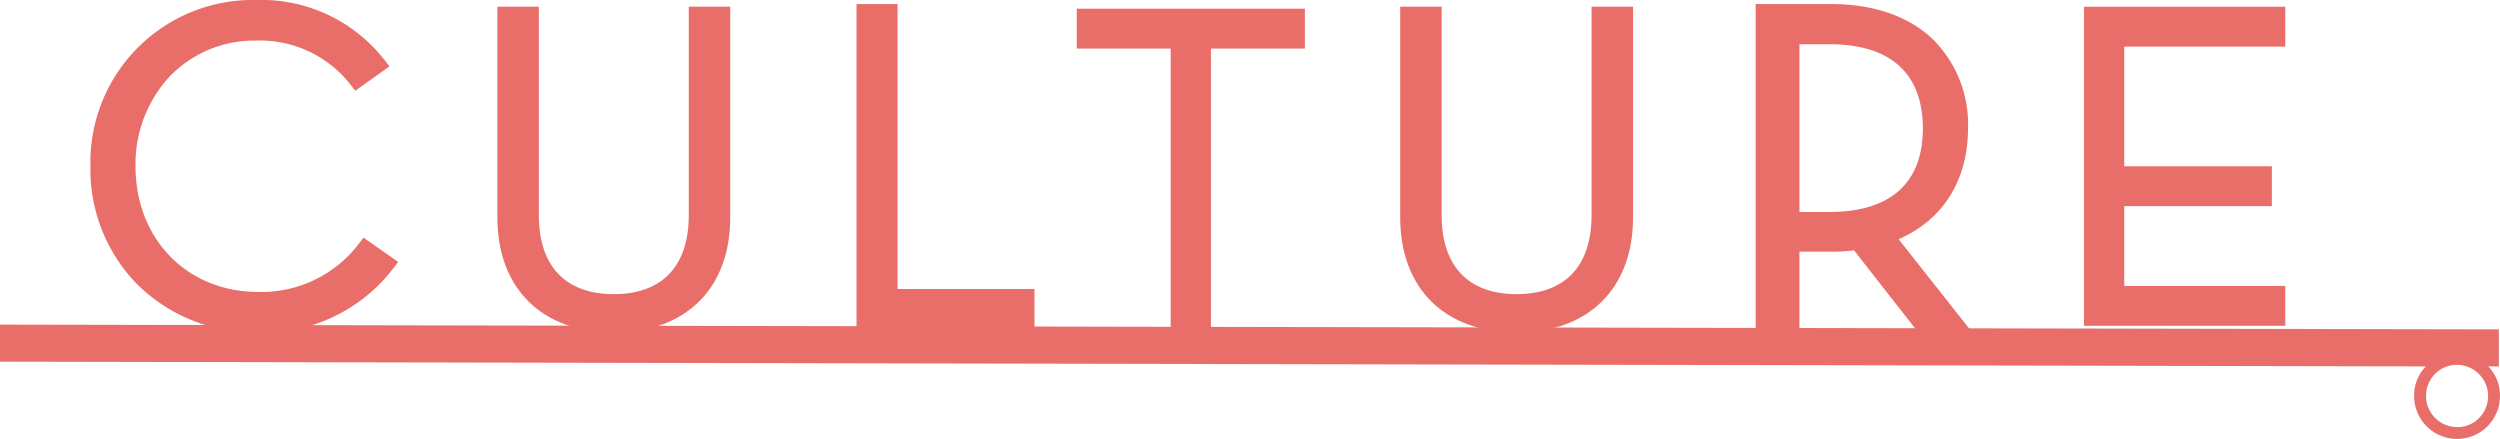 <svg xmlns="http://www.w3.org/2000/svg" xmlns:xlink="http://www.w3.org/1999/xlink" width="262" height="46" viewBox="0 0 262 46">
  <defs>
    <clipPath id="clip-path">
      <rect id="長方形_1594" data-name="長方形 1594" width="21.093" height="33.439" fill="#e96e69"/>
    </clipPath>
    <clipPath id="clip-path-2">
      <rect id="長方形_1595" data-name="長方形 1595" width="18.654" height="34.128" fill="#e96e69"/>
    </clipPath>
    <clipPath id="clip-path-3">
      <rect id="長方形_1596" data-name="長方形 1596" width="32.26" height="34.846" fill="#e96e69"/>
    </clipPath>
    <clipPath id="clip-path-4">
      <rect id="長方形_1597" data-name="長方形 1597" width="22.476" height="34.128" fill="#e96e69"/>
    </clipPath>
  </defs>
  <g id="グループ_3902" data-name="グループ 3902" transform="translate(-47.983 -5217.846)">
    <g id="グループ_2794" data-name="グループ 2794" transform="translate(266.388 5218.549)" style="isolation: isolate">
      <g id="グループ_2793" data-name="グループ 2793">
        <g id="グループ_2792" data-name="グループ 2792" clip-path="url(#clip-path)">
          <path id="パス_26664" data-name="パス 26664" d="M461.4,5.6V1.417H440.3v33.44H461.4v-4.18H444.521V22.317h15.468v-4.18H444.521V5.6Z" transform="translate(-440.303 -1.417)" fill="#e96e69"/>
        </g>
      </g>
    </g>
    <path id="パス_26665" data-name="パス 26665" d="M125.145,1.417v21.86c0,5.329-2.79,8.264-7.855,8.264s-7.855-2.935-7.855-8.264V1.417H105.09v22.1c0,7.428,4.674,12.043,12.2,12.043s12.2-4.615,12.2-12.043V1.417Z" transform="translate(-4.979 5217.131)" fill="#e96e69"/>
    <path id="パス_26666" data-name="パス 26666" d="M315.884,1.417v21.86c0,5.329-2.79,8.264-7.855,8.264s-7.855-2.935-7.855-8.264V1.417h-4.345v22.1c0,7.428,4.674,12.043,12.2,12.043s12.2-4.615,12.2-12.043V1.417Z" transform="translate(-101.104 5217.131)" fill="#e96e69"/>
    <path id="パス_26667" data-name="パス 26667" d="M227.492,1.838v4.18h9.844v29.26h4.218V6.018H251.4V1.838Z" transform="translate(-66.665 5216.919)" fill="#e96e69"/>
    <g id="グループ_2797" data-name="グループ 2797" transform="translate(137.742 5218.271)" style="isolation: isolate">
      <g id="グループ_2796" data-name="グループ 2796">
        <g id="グループ_2795" data-name="グループ 2795" clip-path="url(#clip-path-2)">
          <path id="パス_26668" data-name="パス 26668" d="M185.258,30.721V.859h-4.3V34.987h18.653V30.721Z" transform="translate(-180.953 -0.859)" fill="#e96e69"/>
        </g>
      </g>
    </g>
    <g id="グループ_2800" data-name="グループ 2800" transform="translate(57.459 5217.846)" style="isolation: isolate">
      <g id="グループ_2799" data-name="グループ 2799" transform="translate(0 0)">
        <g id="グループ_2798" data-name="グループ 2798" clip-path="url(#clip-path-3)">
          <path id="パス_26669" data-name="パス 26669" d="M47.717,24.9l-.417.551a12.813,12.813,0,0,1-10.62,5.143c-7.447,0-12.852-5.539-12.852-13.17A13.492,13.492,0,0,1,27.422,8a12.328,12.328,0,0,1,9.015-3.747,12.05,12.05,0,0,1,10,4.719l.423.542,3.581-2.555-.446-.579A16.373,16.373,0,0,0,36.485,0,17.022,17.022,0,0,0,19.1,17.422a17.221,17.221,0,0,0,4.956,12.424,17.561,17.561,0,0,0,12.524,5,17.156,17.156,0,0,0,14.33-6.812l.449-.585Z" transform="translate(-19.102 0)" fill="#e96e69"/>
        </g>
      </g>
    </g>
    <g id="グループ_2803" data-name="グループ 2803" transform="translate(231.977 5218.271)" style="isolation: isolate">
      <g id="グループ_2802" data-name="グループ 2802">
        <g id="グループ_2801" data-name="グループ 2801" clip-path="url(#clip-path-4)">
          <path id="パス_26670" data-name="パス 26670" d="M385.907,25.5c4.639-1.994,7.276-6.175,7.276-11.616a12.533,12.533,0,0,0-3.67-9.319C386.987,2.14,383.293.859,378.829.859h-7.9V34.987h4.588V26.81h3.312a18.1,18.1,0,0,0,2.409-.138l6.51,8.315H393.4Zm-10.39-20.43h3.118c8.112,0,9.815,4.793,9.815,8.814,0,5.734-3.394,8.765-9.815,8.765h-3.118Z" transform="translate(-370.929 -0.859)" fill="#e96e69"/>
        </g>
      </g>
    </g>
    <path id="パス_26671" data-name="パス 26671" d="M261.879,57.453h-1.115a4.338,4.338,0,0,1,1.236,3.1,4.5,4.5,0,1,1-9,0,4.317,4.317,0,0,1,1.231-3.1L0,56.957V53.072l261.879.5Zm-4.38-.161a3.133,3.133,0,0,0-2.318.961h0a3.271,3.271,0,0,0,2.319,5.559,3.133,3.133,0,0,0,2.319-.962,3.271,3.271,0,0,0-2.319-5.559" transform="translate(47.983 5198.792)" fill="#e96e69"/>
  </g>
</svg>
